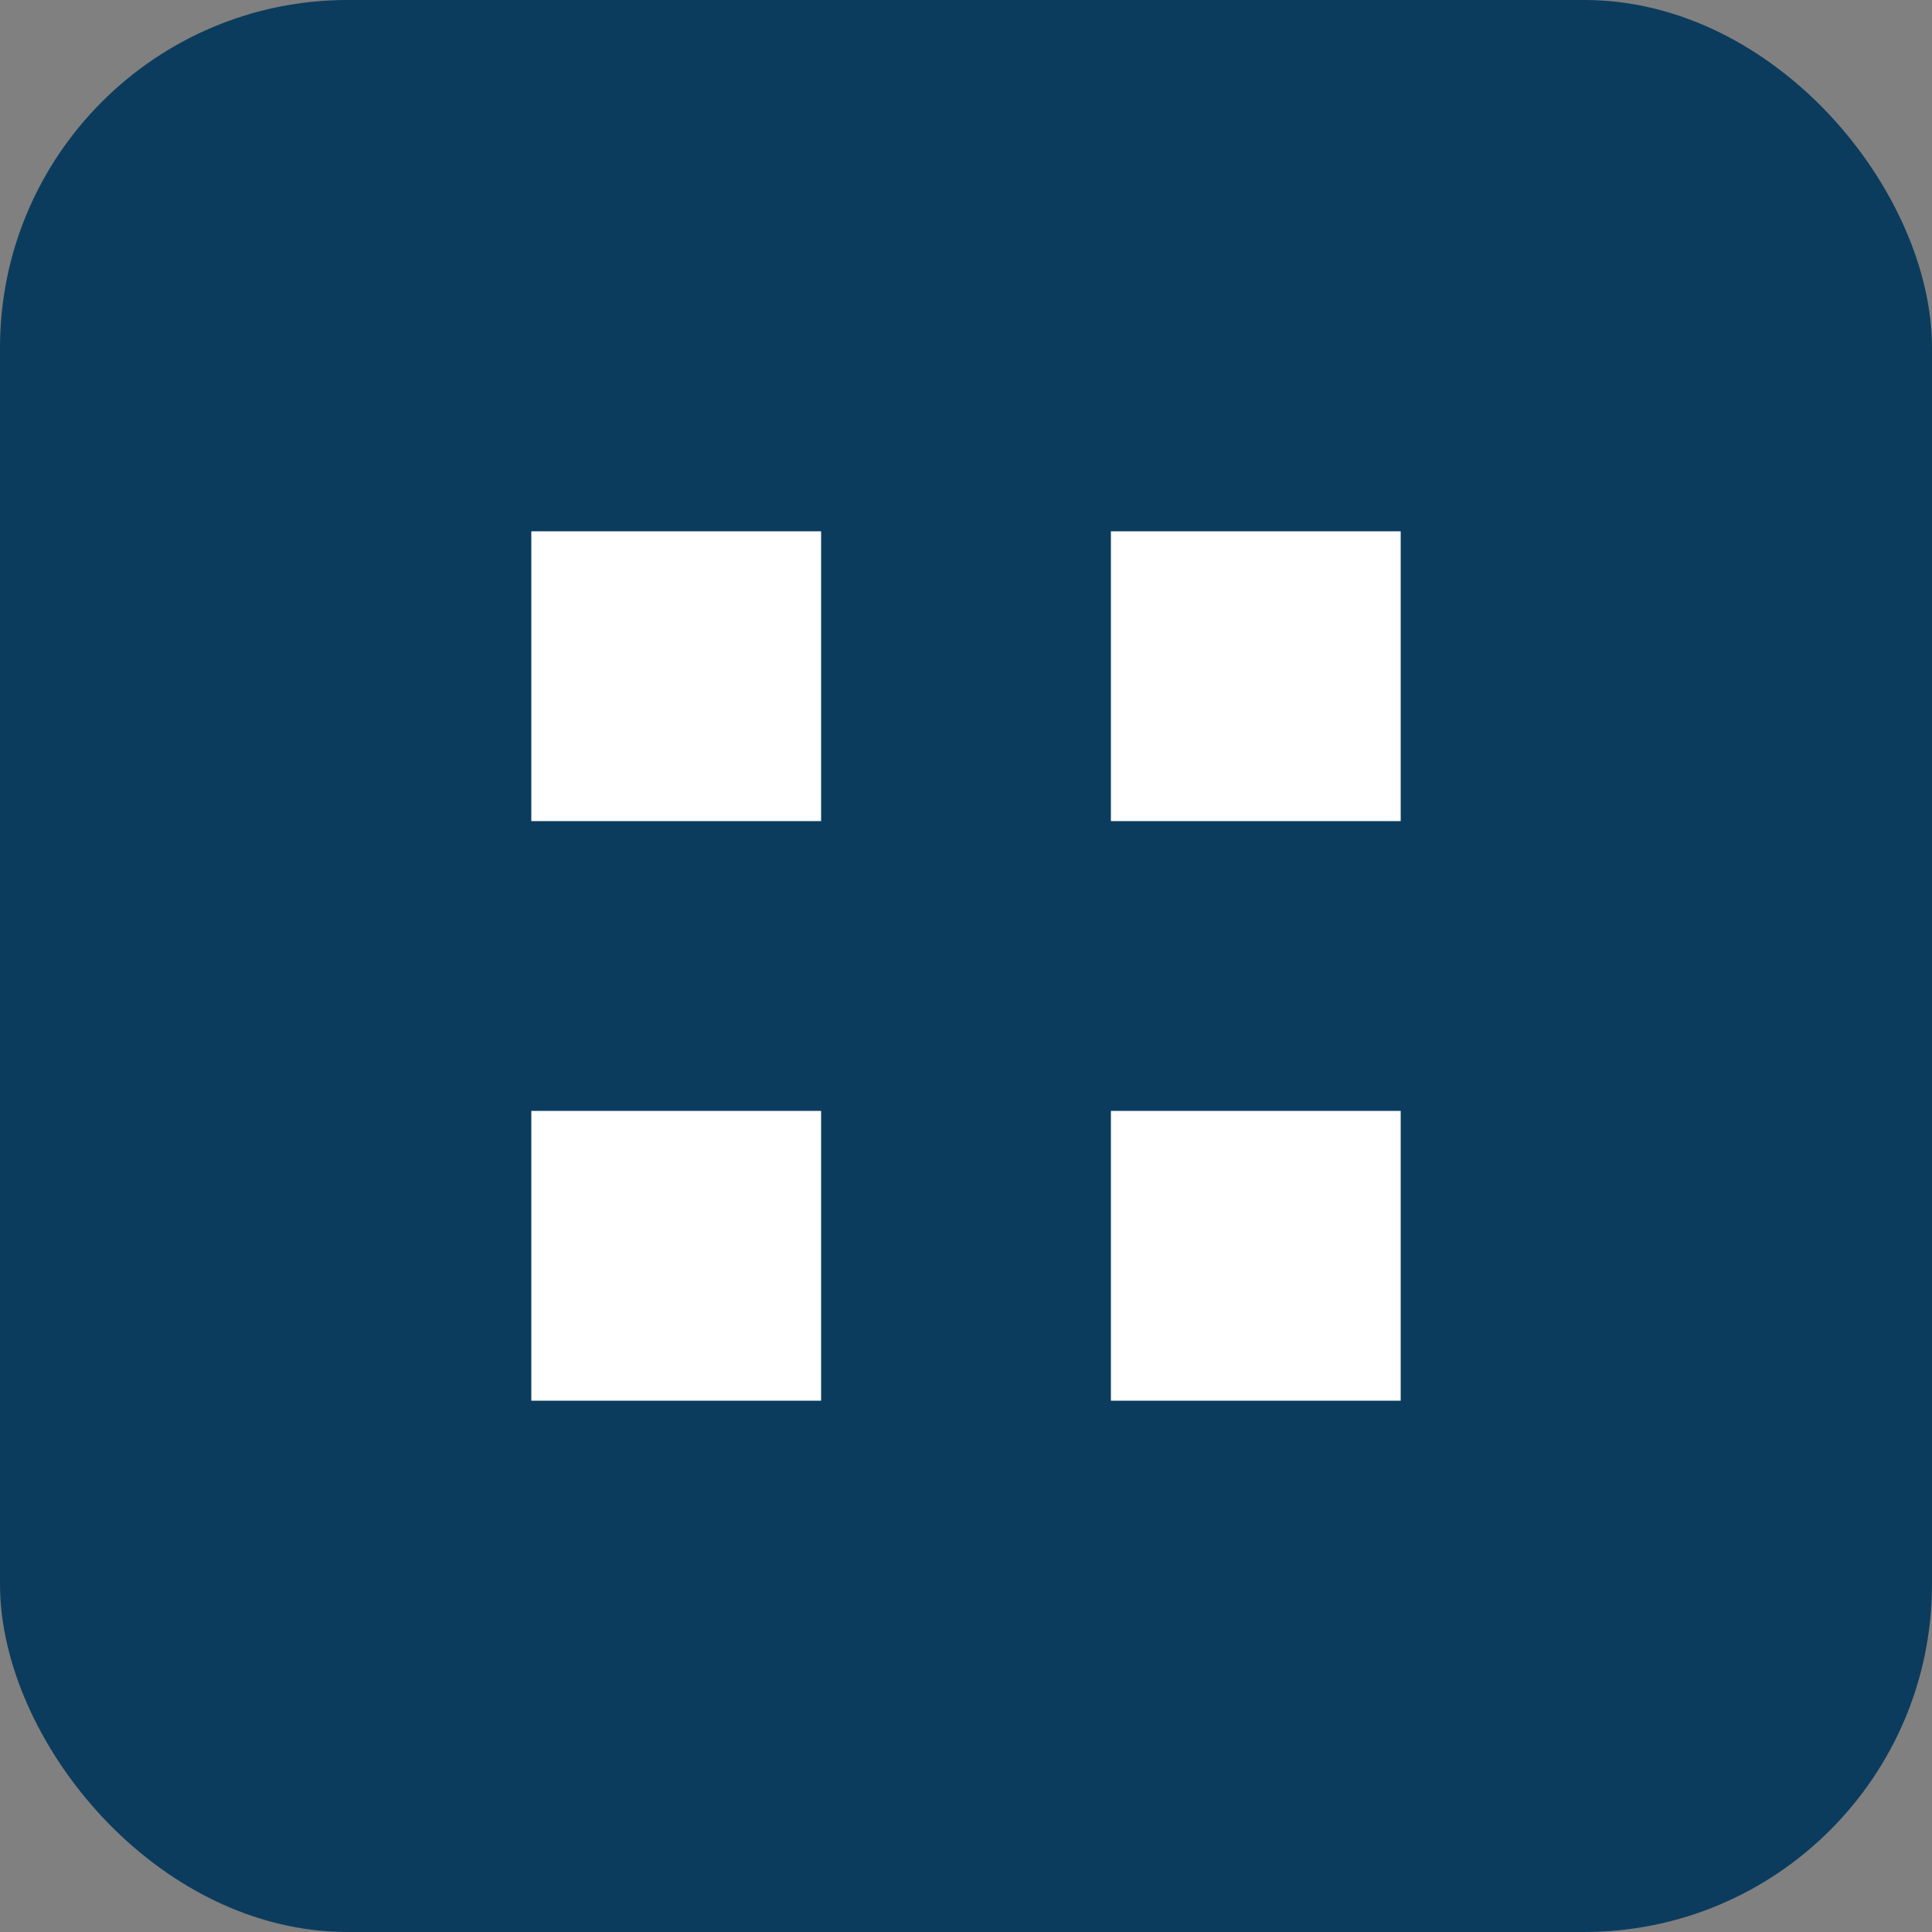 <svg xmlns="http://www.w3.org/2000/svg" viewBox="0 0 200 200" width="200" height="200"><rect x="0" y="0" width="200" height="200" fill="#808080" stroke="none"/><rect width="200" height="200" rx="36" fill="#0B3C5D"></rect><rect x="55" y="55" width="30" height="30" fill="#FFFFFF"></rect><rect x="115" y="55" width="30" height="30" fill="#FFFFFF"></rect><rect x="55" y="115" width="30" height="30" fill="#FFFFFF"></rect><rect x="115" y="115" width="30" height="30" fill="#FFFFFF"></rect></svg>